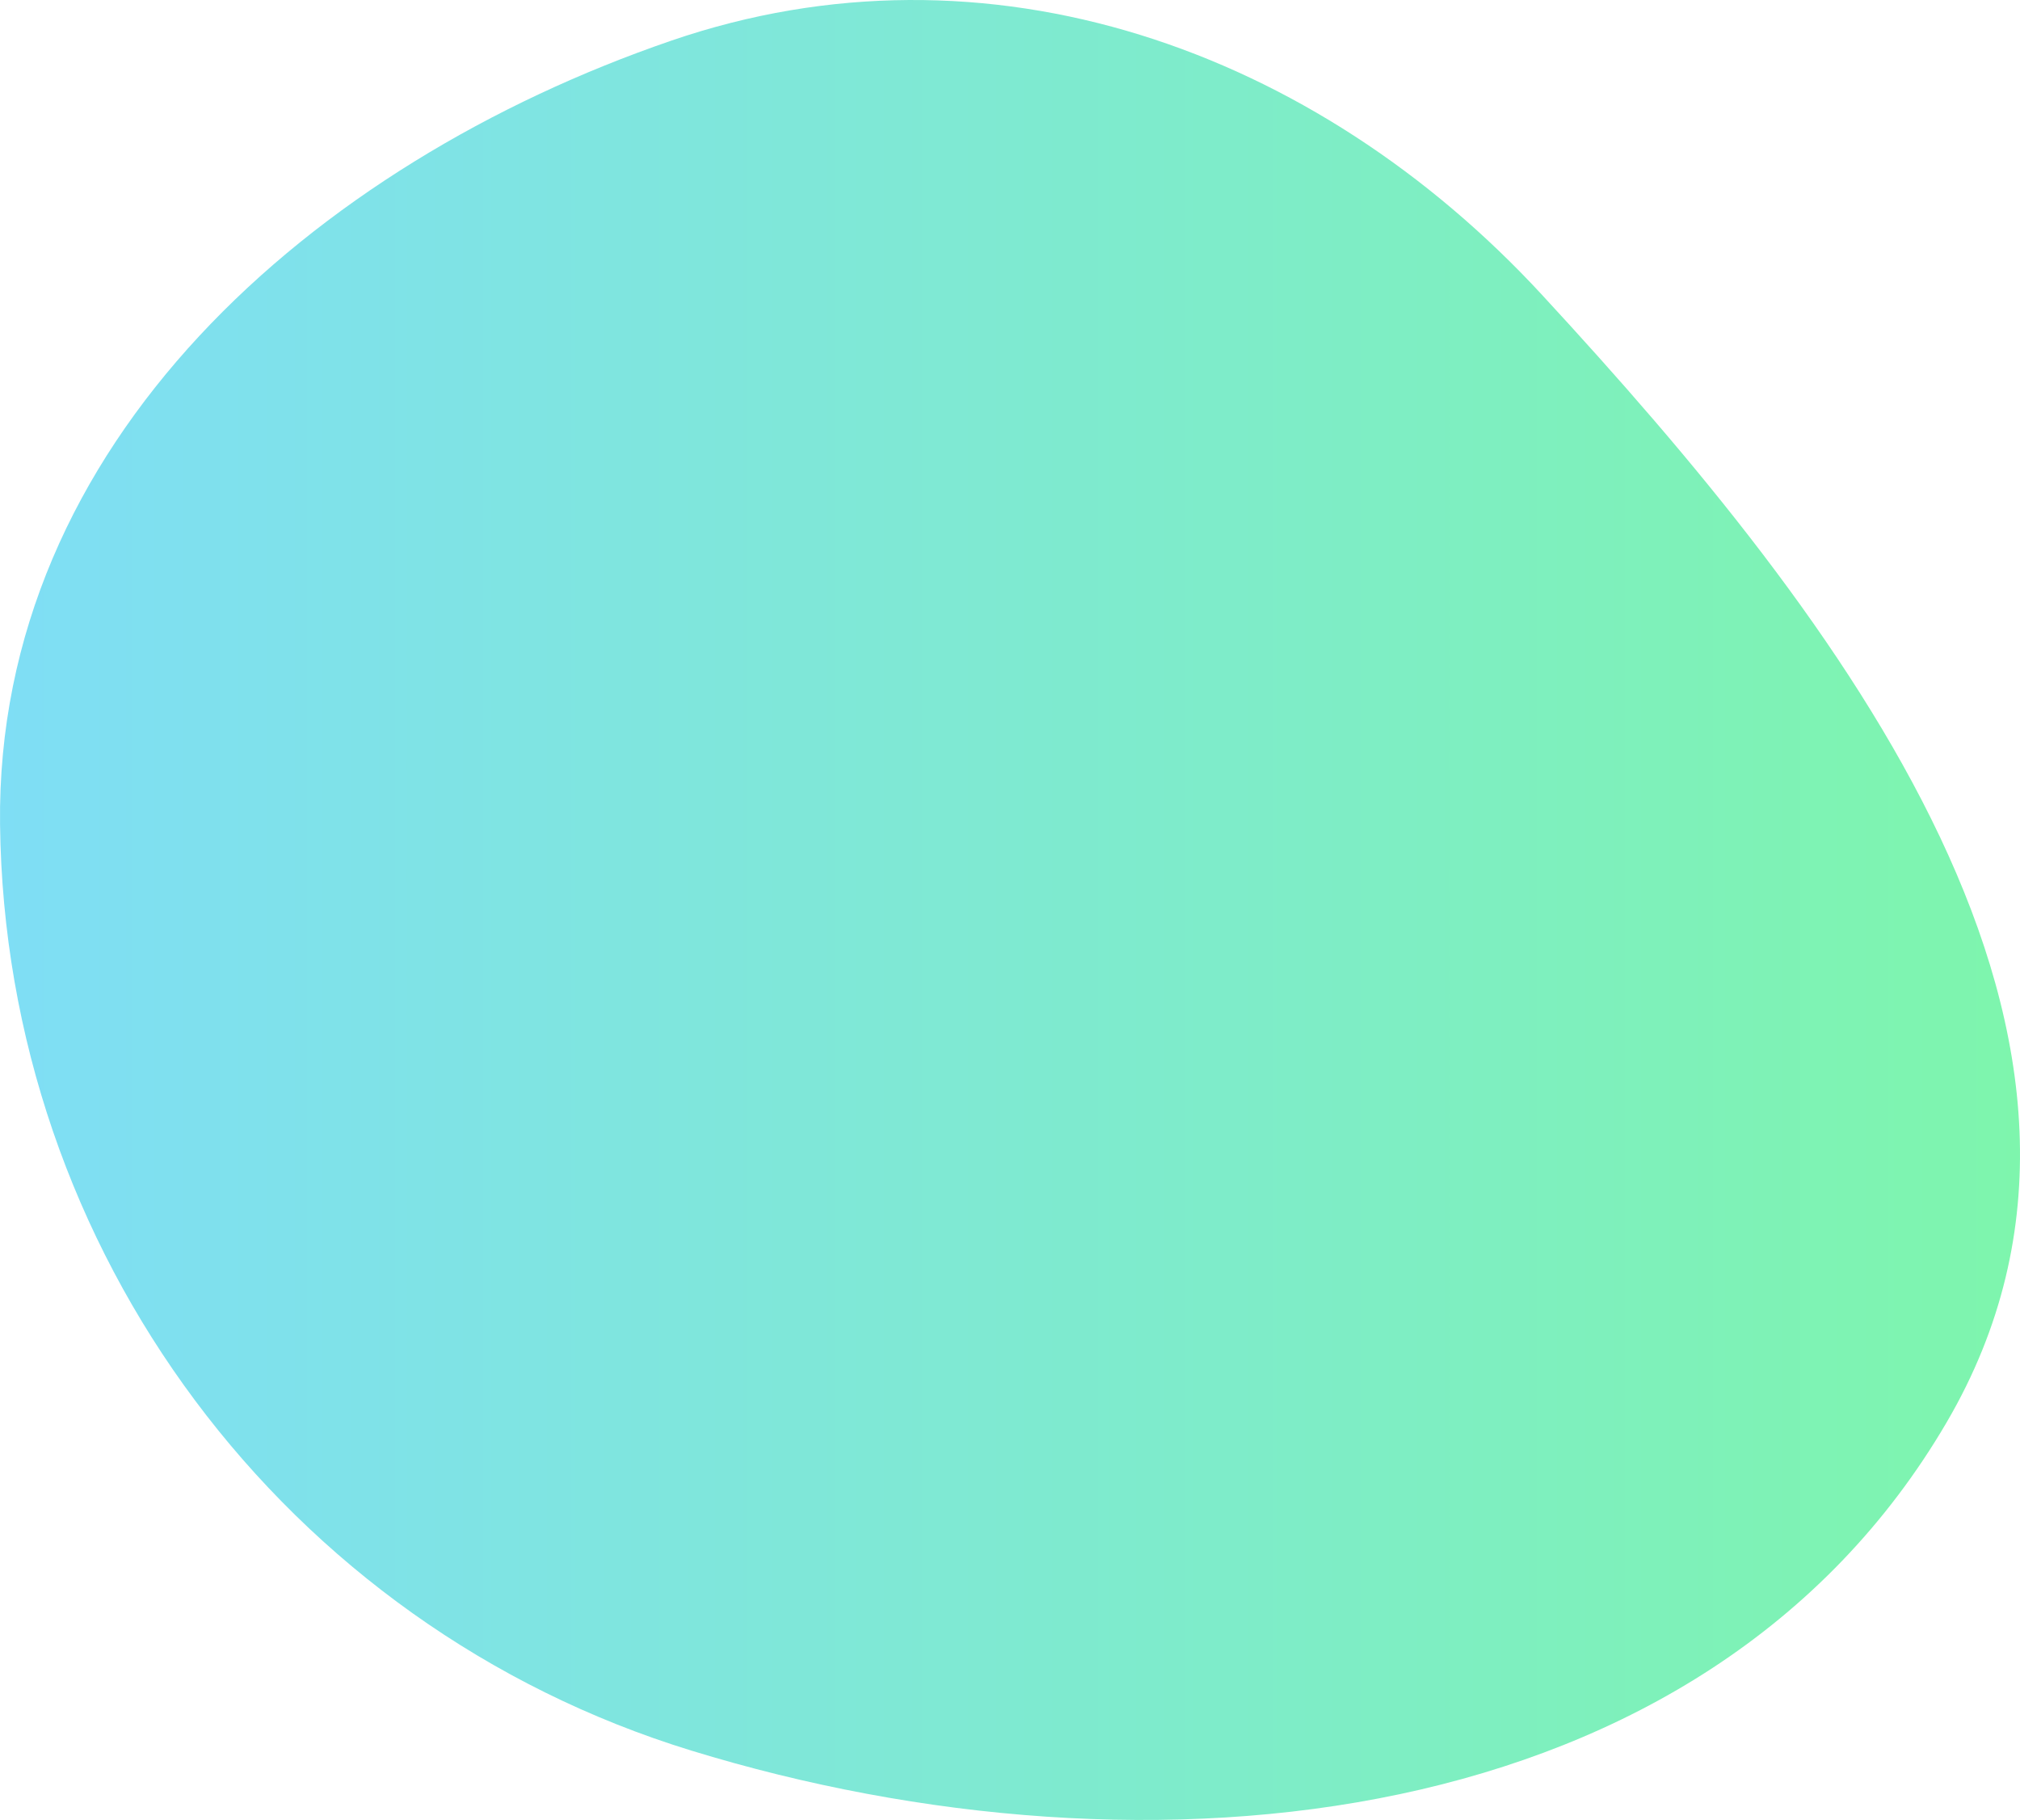 <svg width="766" height="690" viewBox="0 0 766 690" fill="none" xmlns="http://www.w3.org/2000/svg">
<path fill-rule="evenodd" clip-rule="evenodd" d="M262.101 663.681C107.975 616.353 1.905 474.153 0.018 312.524C-1.668 168.192 118.347 62.16 254.532 15.42C374.461 -25.739 498.659 18.566 584.784 111.832C698.202 234.651 822.649 394.803 738.214 539.201C646.497 696.055 435.479 716.92 262.101 663.681Z" fill="url(#paint0_linear_677_11396)"/>
<defs>
<linearGradient id="paint0_linear_677_11396" x1="0" y1="345" x2="766" y2="345" gradientUnits="userSpaceOnUse">
<stop stop-color="#7FDEF5"/>
<stop offset="1" stop-color="#7EF5AD"/>
</linearGradient>
</defs>
</svg>
